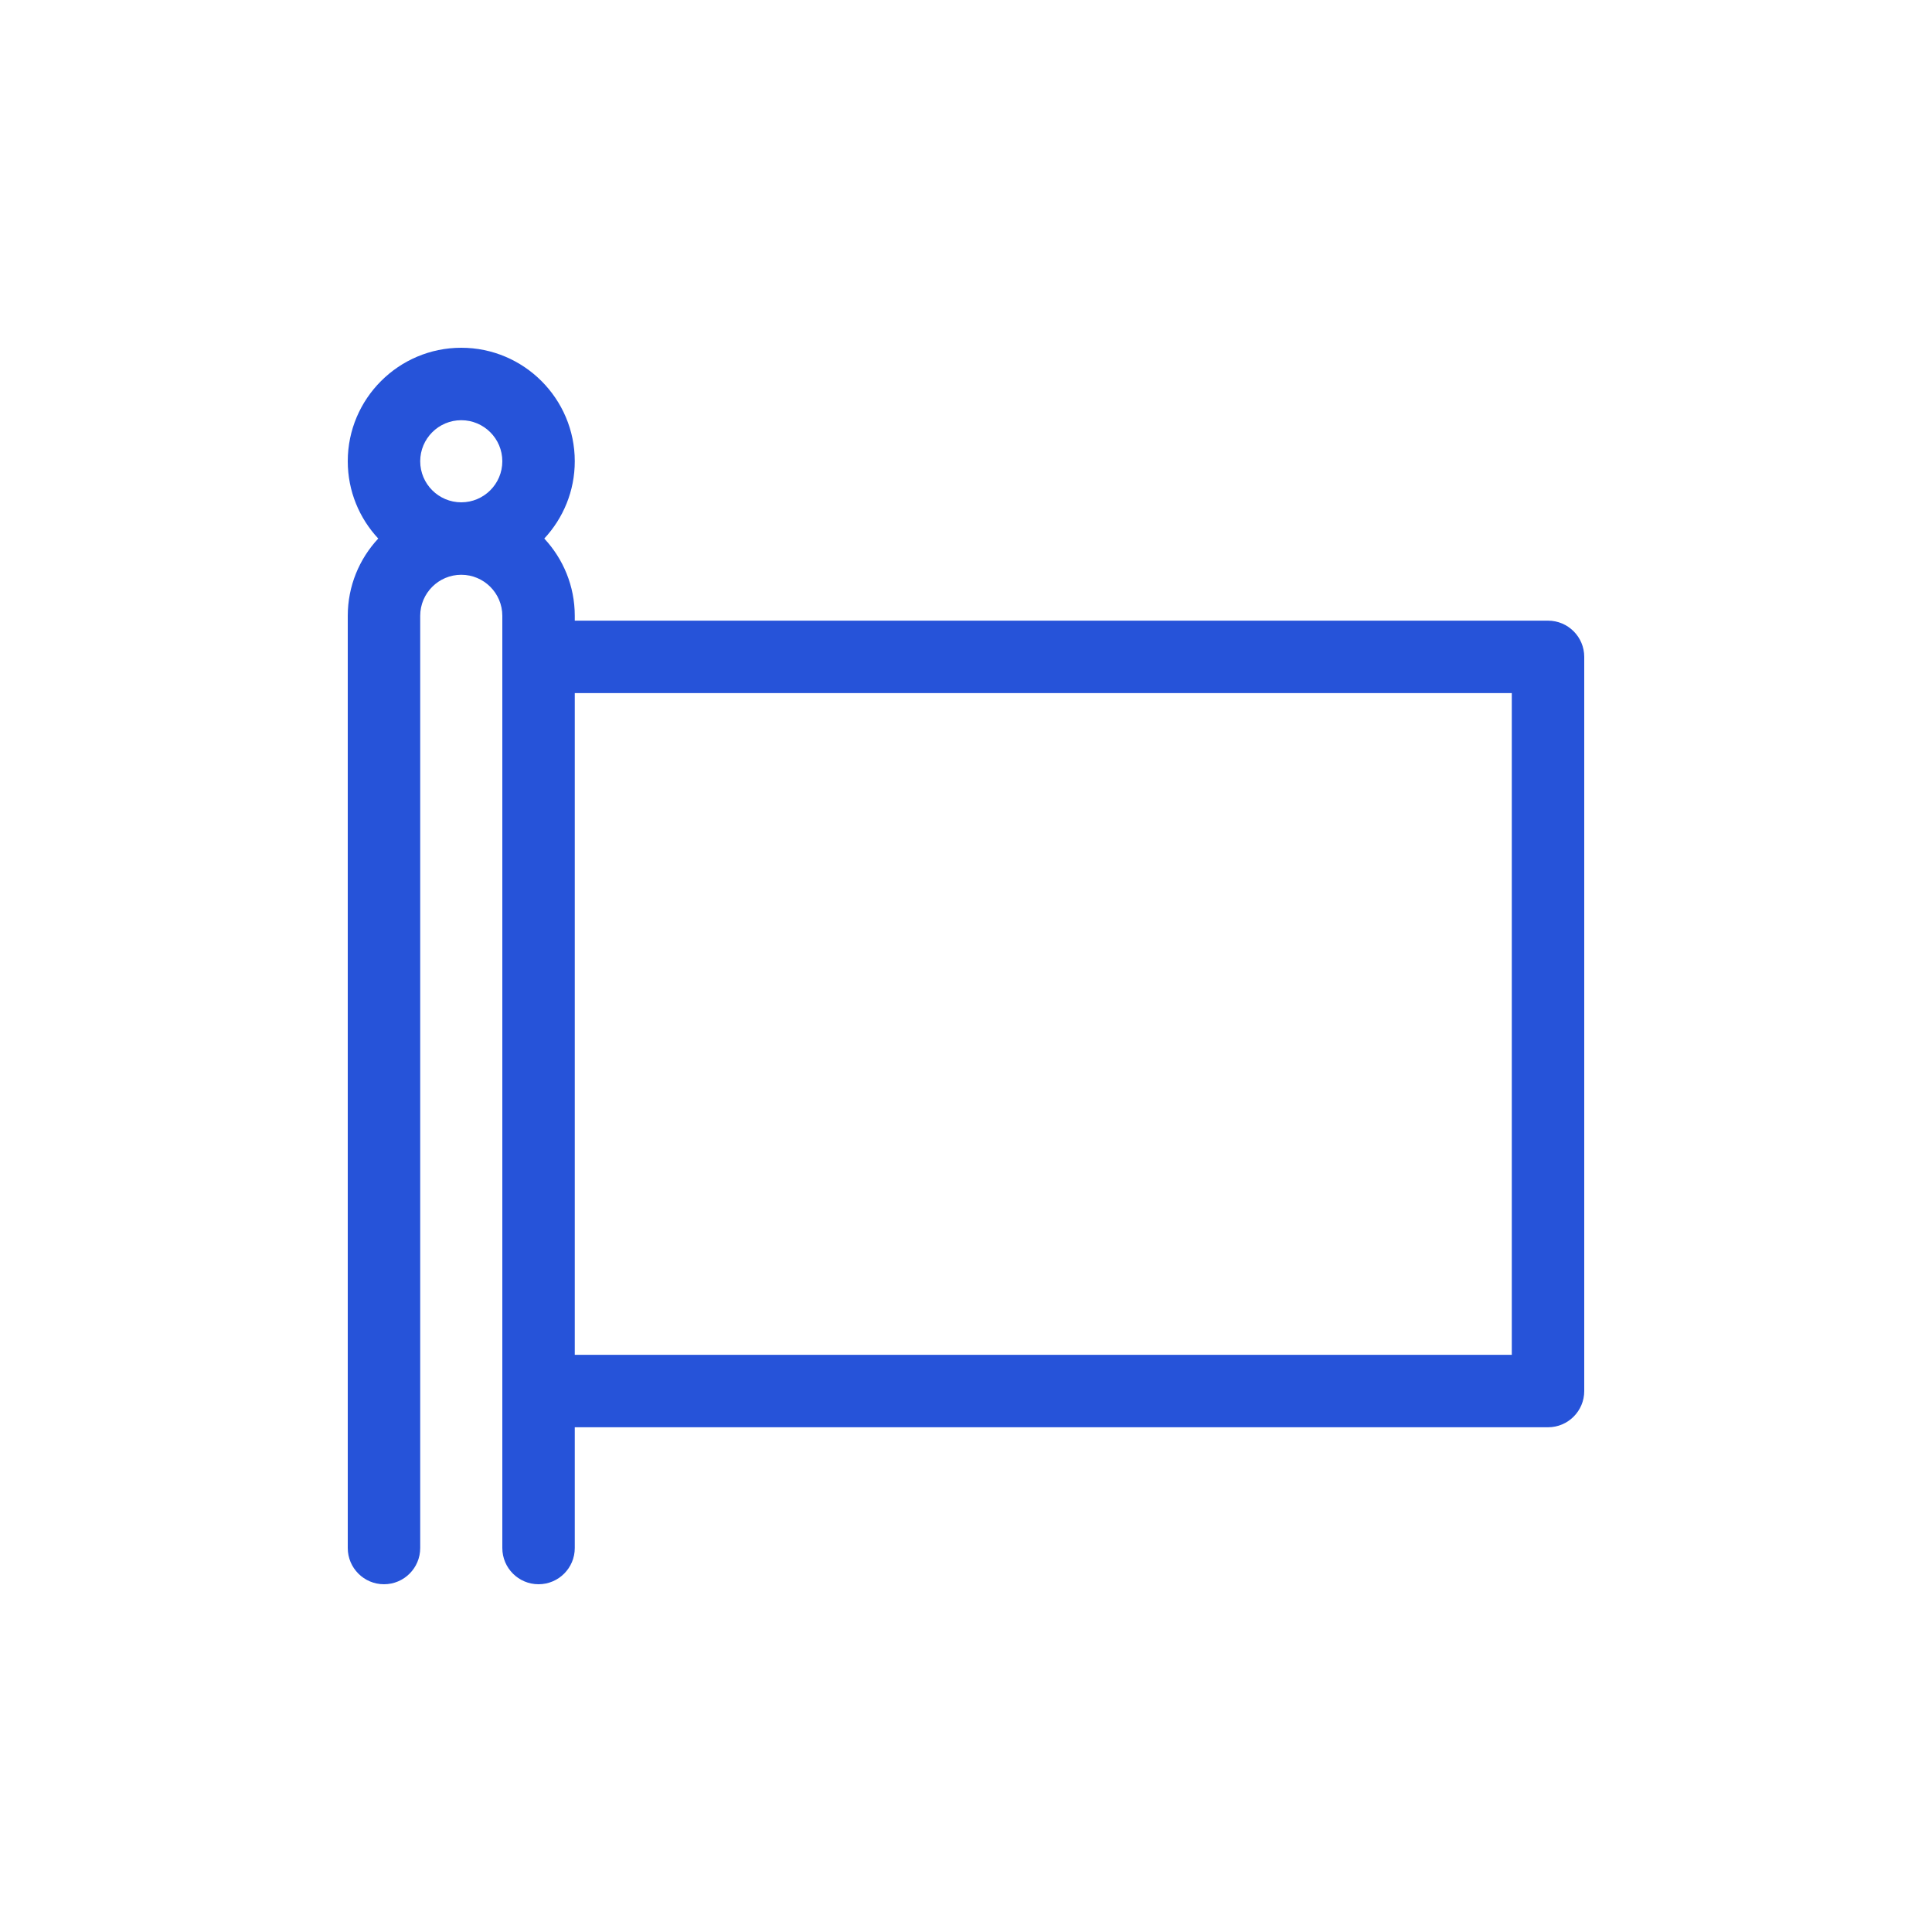 <svg width="100" height="100" viewBox="0 0 100 100" fill="none" xmlns="http://www.w3.org/2000/svg">
<path d="M80.125 32.125H29.75V31.875C29.75 30.331 29.15 28.925 28.172 27.875C29.15 26.825 29.75 25.419 29.75 23.875C29.75 20.636 27.114 18 23.875 18C20.636 18 18 20.636 18 23.875C18 25.419 18.6 26.825 19.578 27.875C18.6 28.925 18 30.331 18 31.875V80.125C18 81.16 18.84 82 19.875 82C20.91 82 21.75 81.16 21.75 80.125V31.875C21.75 30.703 22.703 29.75 23.875 29.75C25.047 29.75 26 30.703 26 31.875V80.125C26 81.16 26.84 82 27.875 82C28.91 82 29.75 81.16 29.75 80.125V73.875H80.125C81.16 73.875 82 73.035 82 72V34C82 32.965 81.16 32.125 80.125 32.125ZM23.875 21.75C25.047 21.75 26 22.703 26 23.875C26 25.047 25.047 26 23.875 26C22.703 26 21.75 25.047 21.75 23.875C21.75 22.703 22.703 21.75 23.875 21.75ZM78.25 70.125H29.75V35.875H78.25V70.125Z" fill="#2653D9"/>
</svg>
